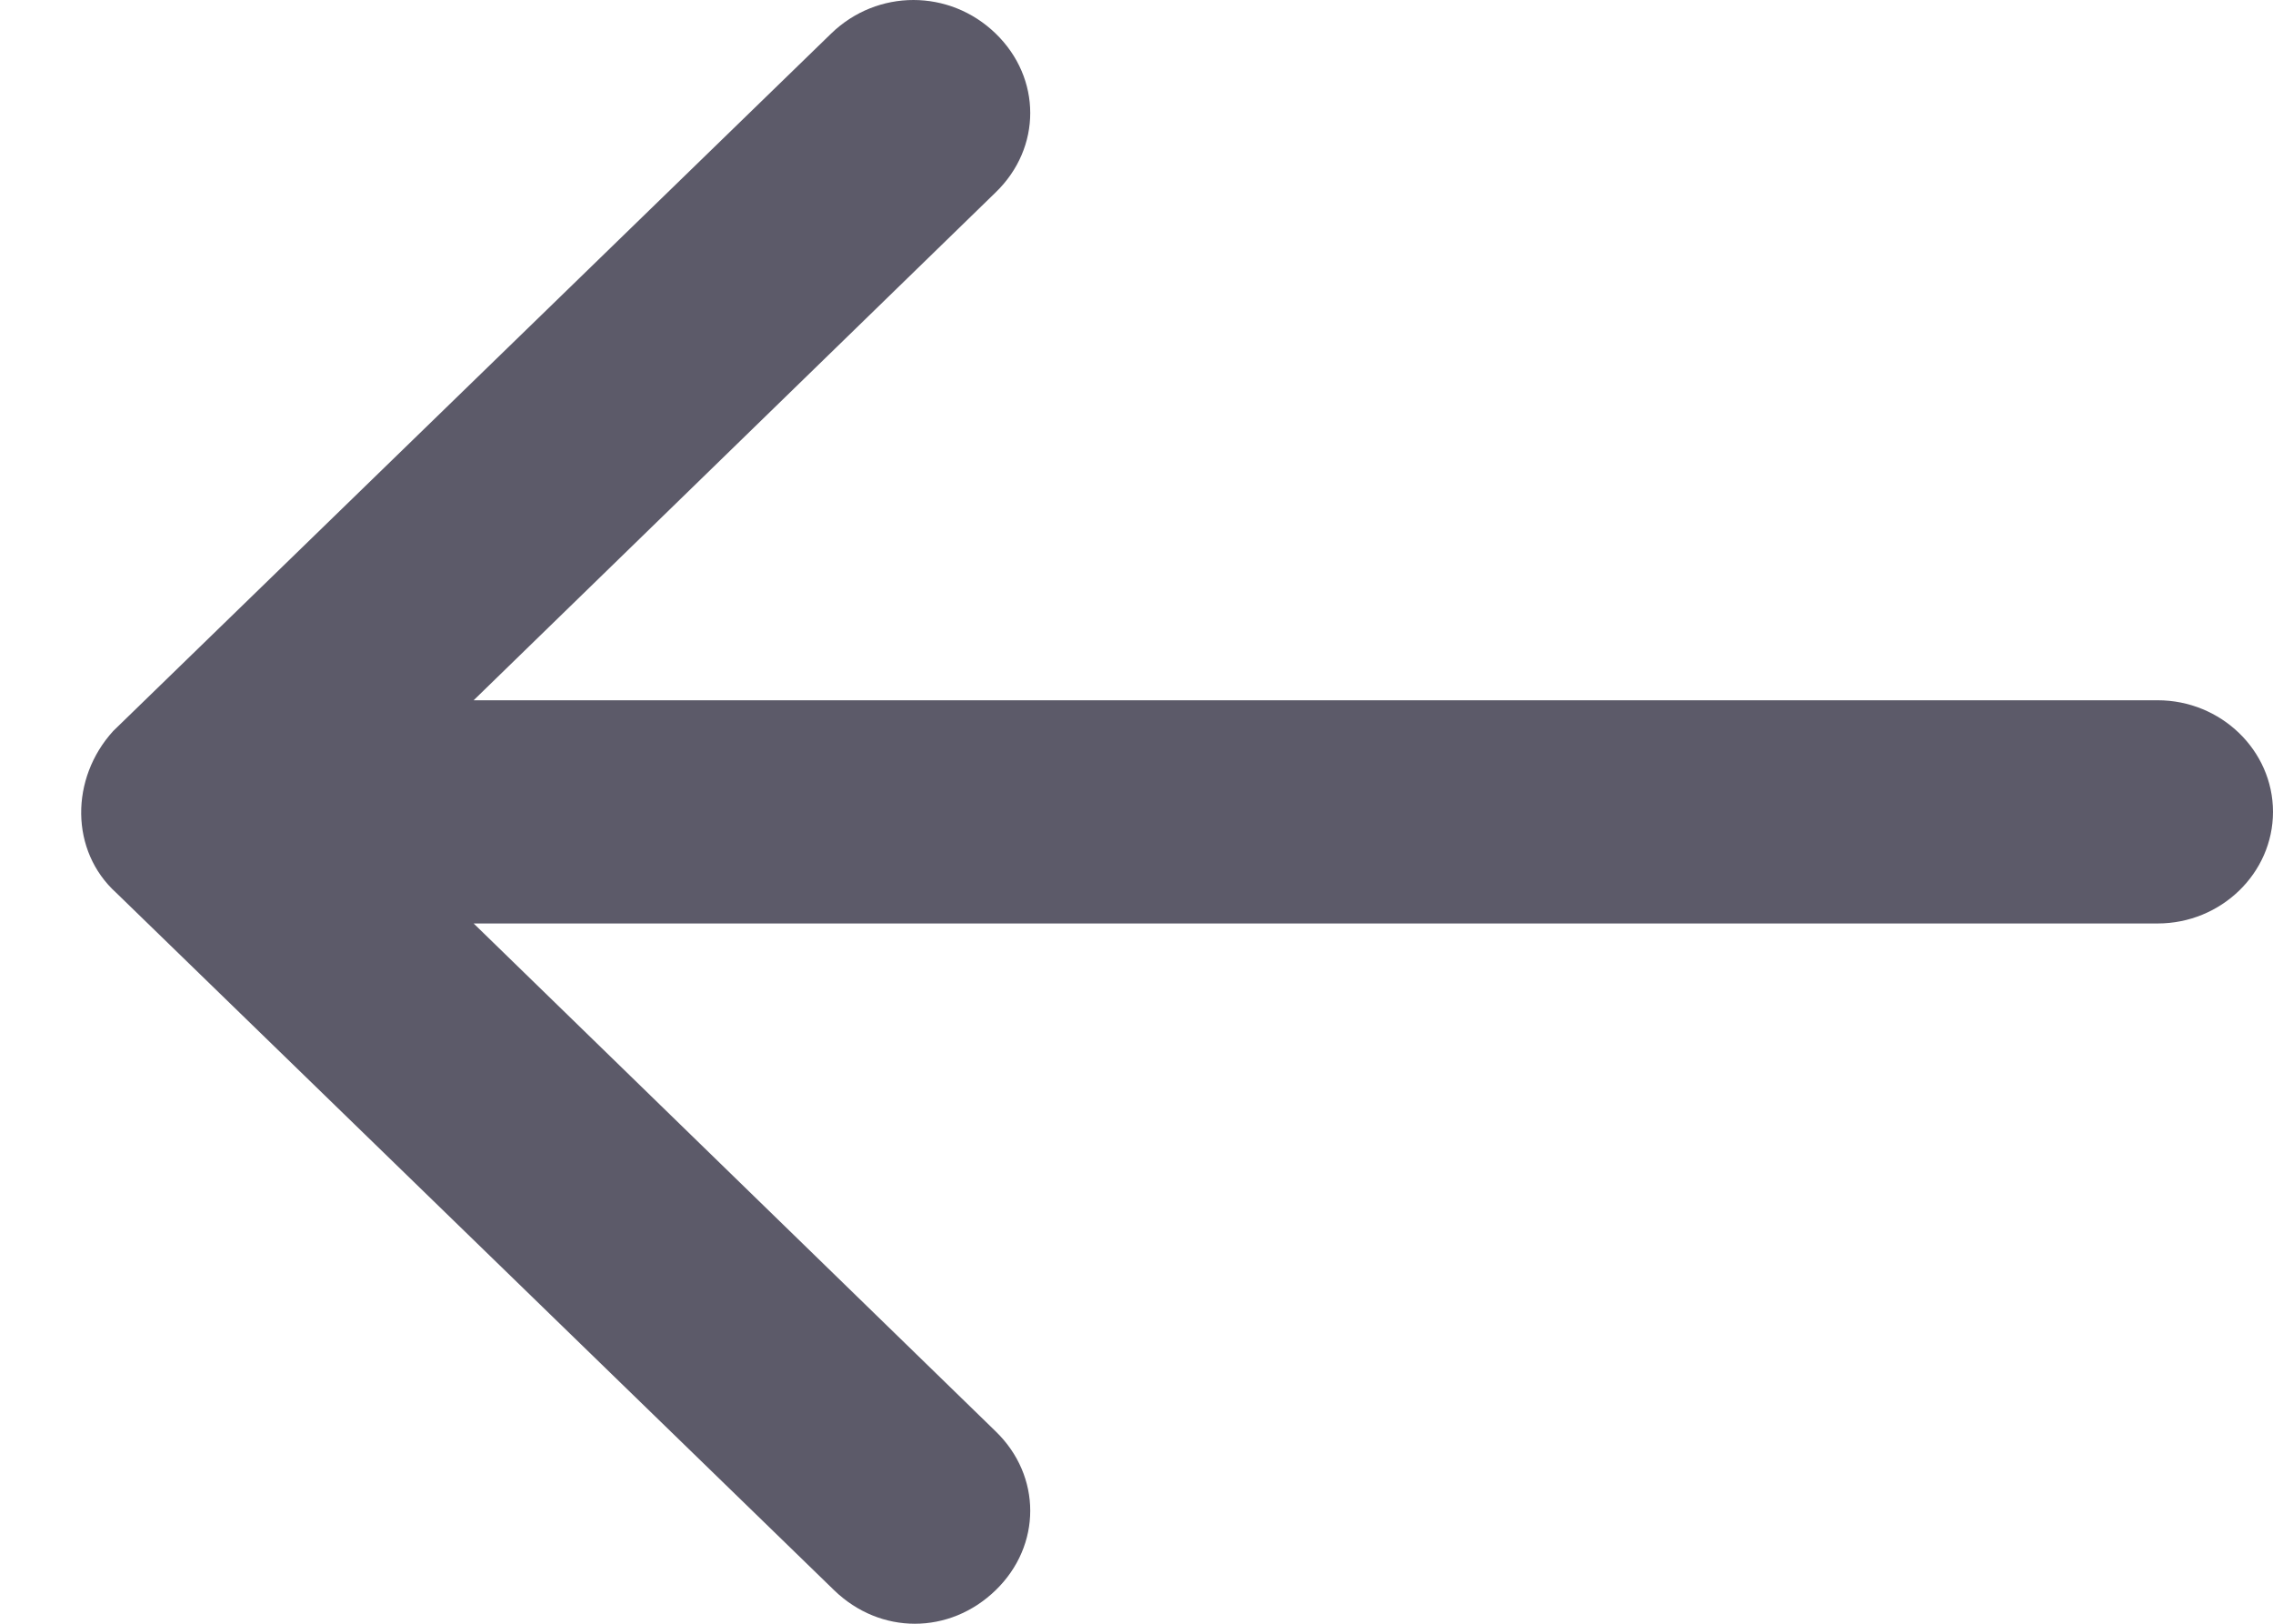 <?xml version="1.0" encoding="utf-8"?>
<svg width="21" height="15" viewBox="0 0 21 15" fill="none" xmlns="http://www.w3.org/2000/svg">
<path d="M1.073 8.247L7.707 14.691C7.92 14.897 8.186 15 8.452 15C8.719 15 8.985 14.897 9.198 14.691C9.625 14.278 9.625 13.634 9.198 13.222L4.376 8.531H19.934C20.52 8.531 21 8.067 21 7.5C21 6.933 20.52 6.469 19.934 6.469H4.376L9.198 1.778C9.625 1.366 9.625 0.722 9.198 0.309C8.772 -0.103 8.106 -0.103 7.68 0.309L1.046 6.753C0.647 7.191 0.647 7.861 1.073 8.247Z" fill="#5C5A69"/>
</svg>
